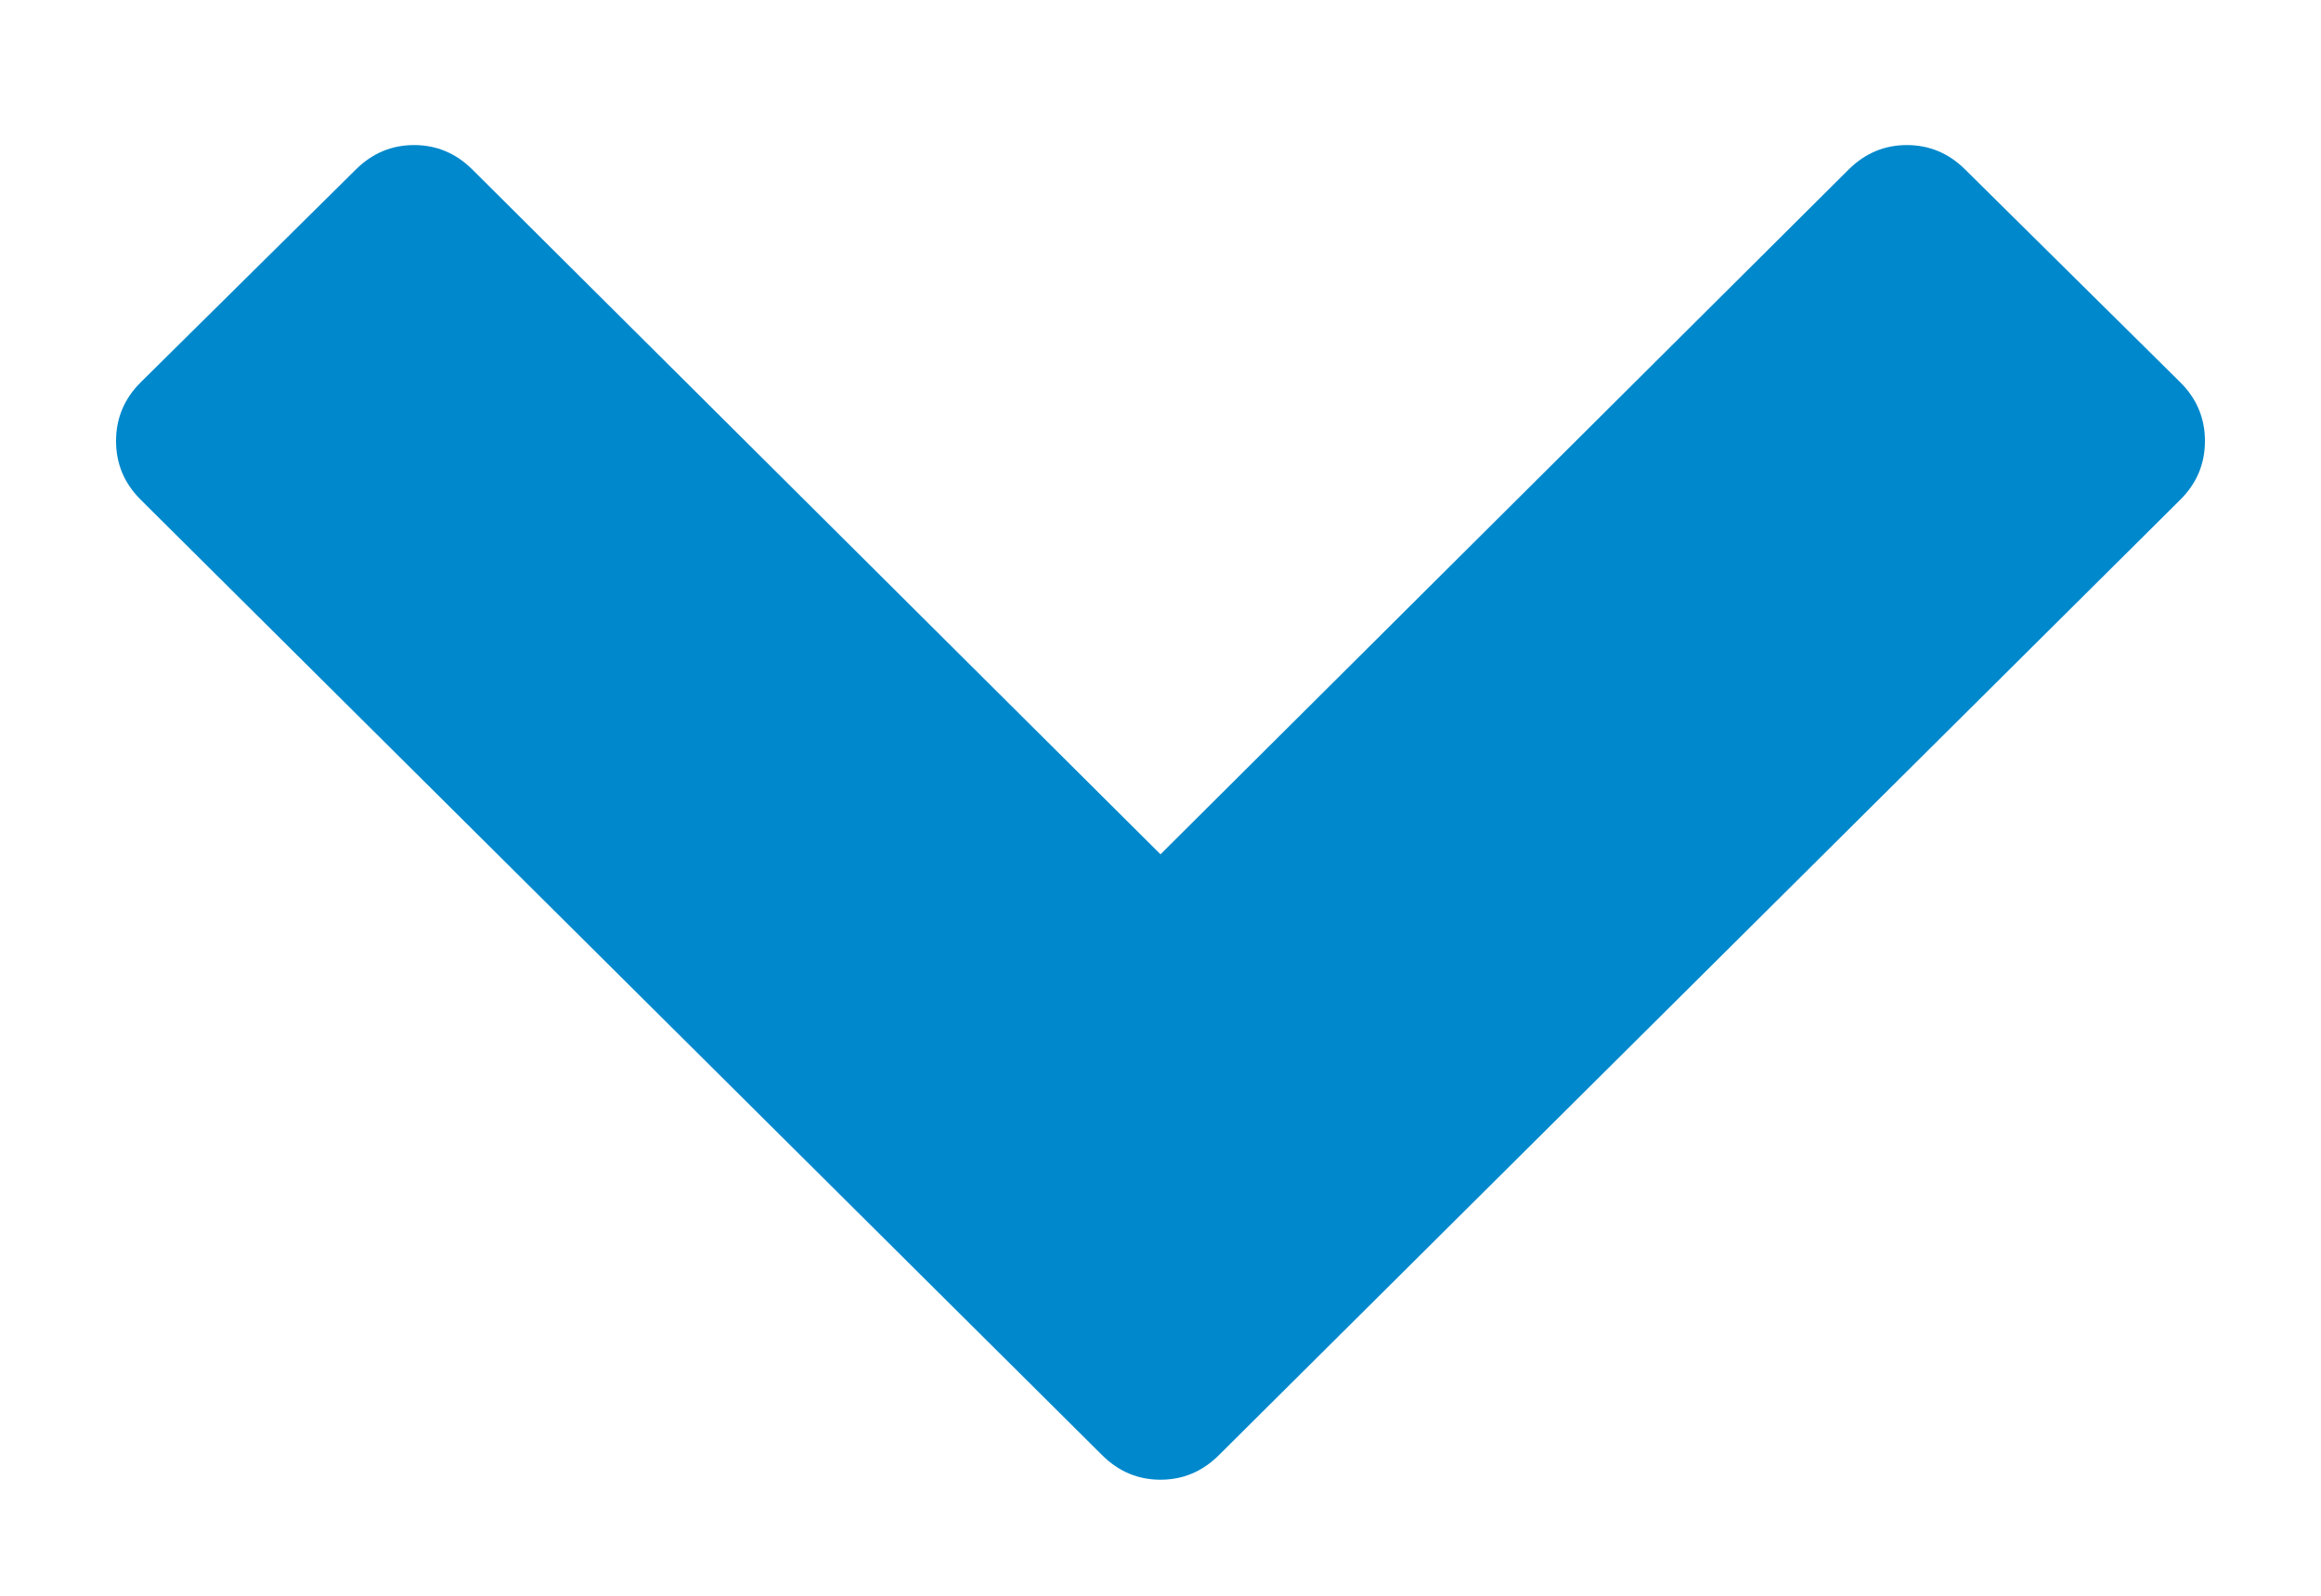 <svg width="16px" height="11px" viewBox="0 0 160 110" xmlns="http://www.w3.org/2000/svg">
<title>chevron_down</title>
<desc>Created with Sketch.</desc>
<g id="chevron_down" stroke="none" stroke-width="1" fill="none" fill-rule="evenodd">
<path d="M80,102 C81.548,102 82.888,101.437 84.02,100.311 L84.02,100.311 L150.303,34.444
            C151.434,33.319 152,31.97 152,30.4 C152,28.83 151.434,27.481 150.303,26.356 L150.303,26.356
            L135.474,11.689 C134.342,10.563 133.002,10 131.454,10 C129.906,10 128.566,10.563 127.434,11.689
            L127.434,11.689 L80,58.889 L32.566,11.689 C31.434,10.563 30.094,10 28.546,10 C26.998,
            10 25.658,10.563 24.526,11.689 L24.526,11.689 L9.697,26.356 C8.566,27.481 8,
            28.83 8,30.4 C8,31.97 8.566,33.319 9.697,34.444 L9.697,34.444 L75.98,
            100.311 C77.112,101.437 78.452,102 80,102 Z" fill="#0088cc" fill-rule="nonzero"></path>
</g>
</svg>
